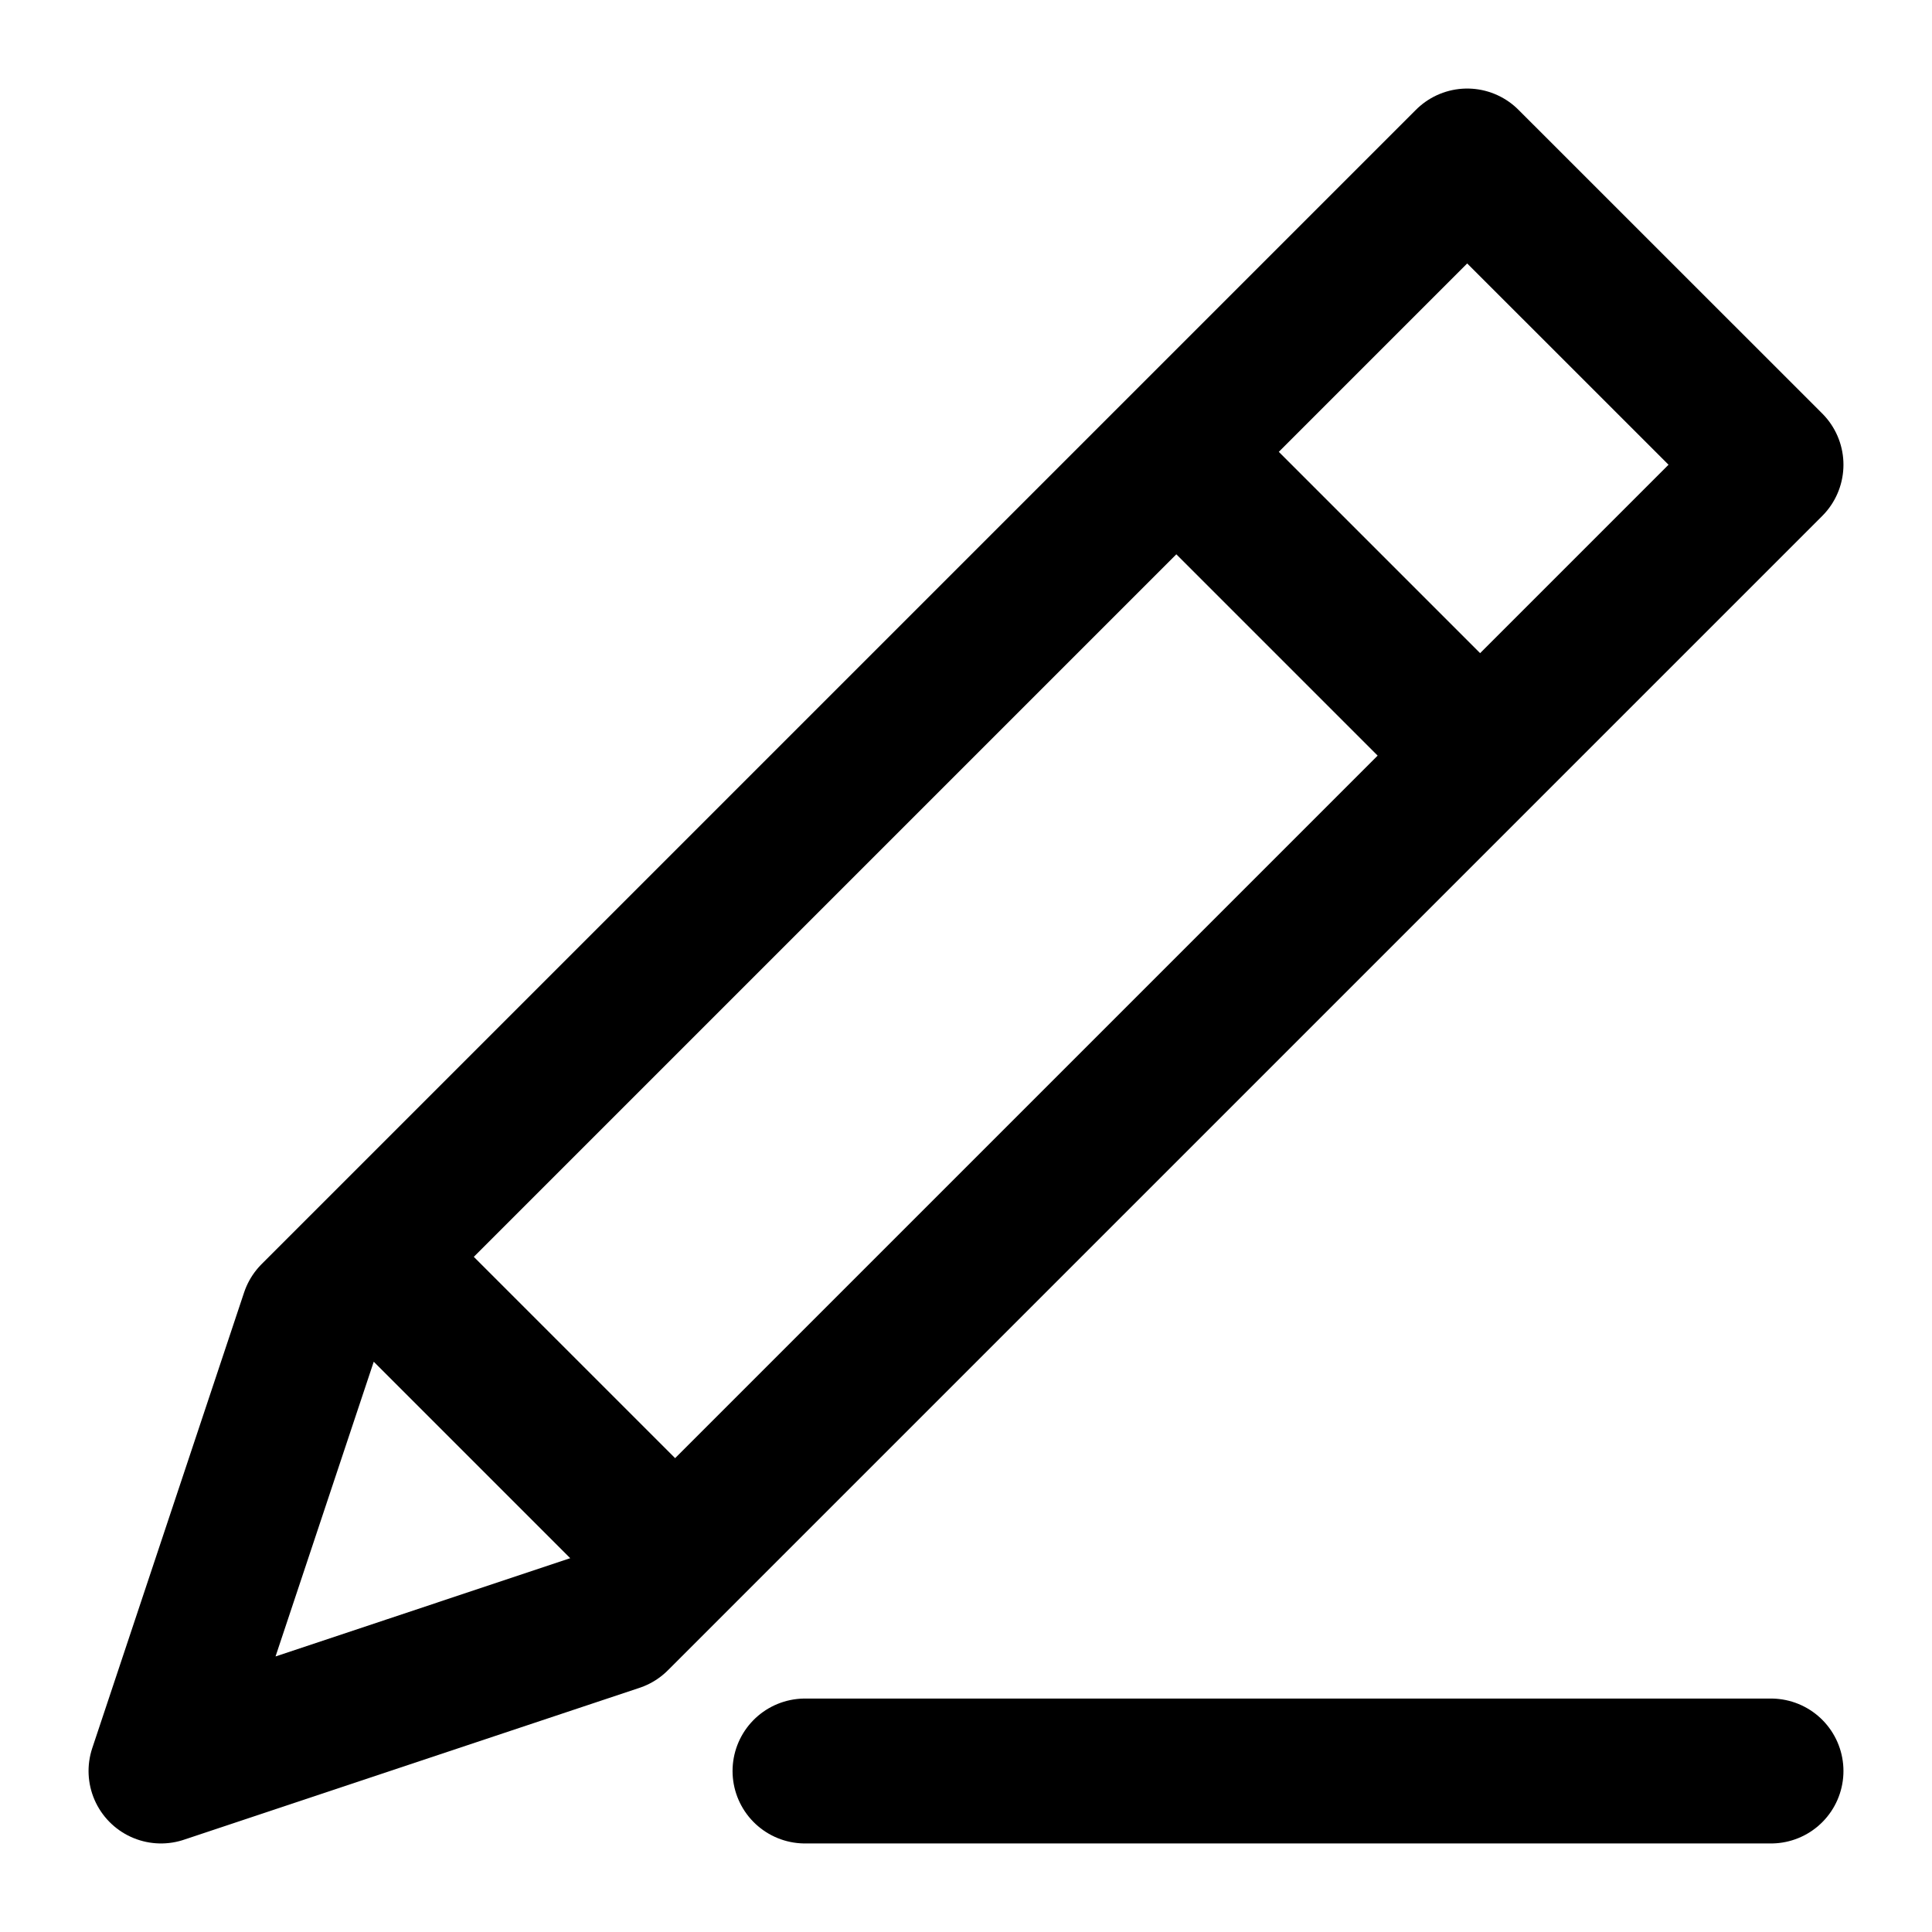 <svg xmlns="http://www.w3.org/2000/svg" width="24" height="24" fill="none" stroke="currentColor" stroke-linecap="round" stroke-linejoin="round" stroke-width="1.8" data-attribution="cc0-icons" viewBox="0 0 24 24">
  <path d="M10 22h12M15 6l3 3M5 16l3 3m-.34 1.113L22 5.773 18.226 2 3.886 16.34 2 22l5.66-1.887Z"/>
</svg>

